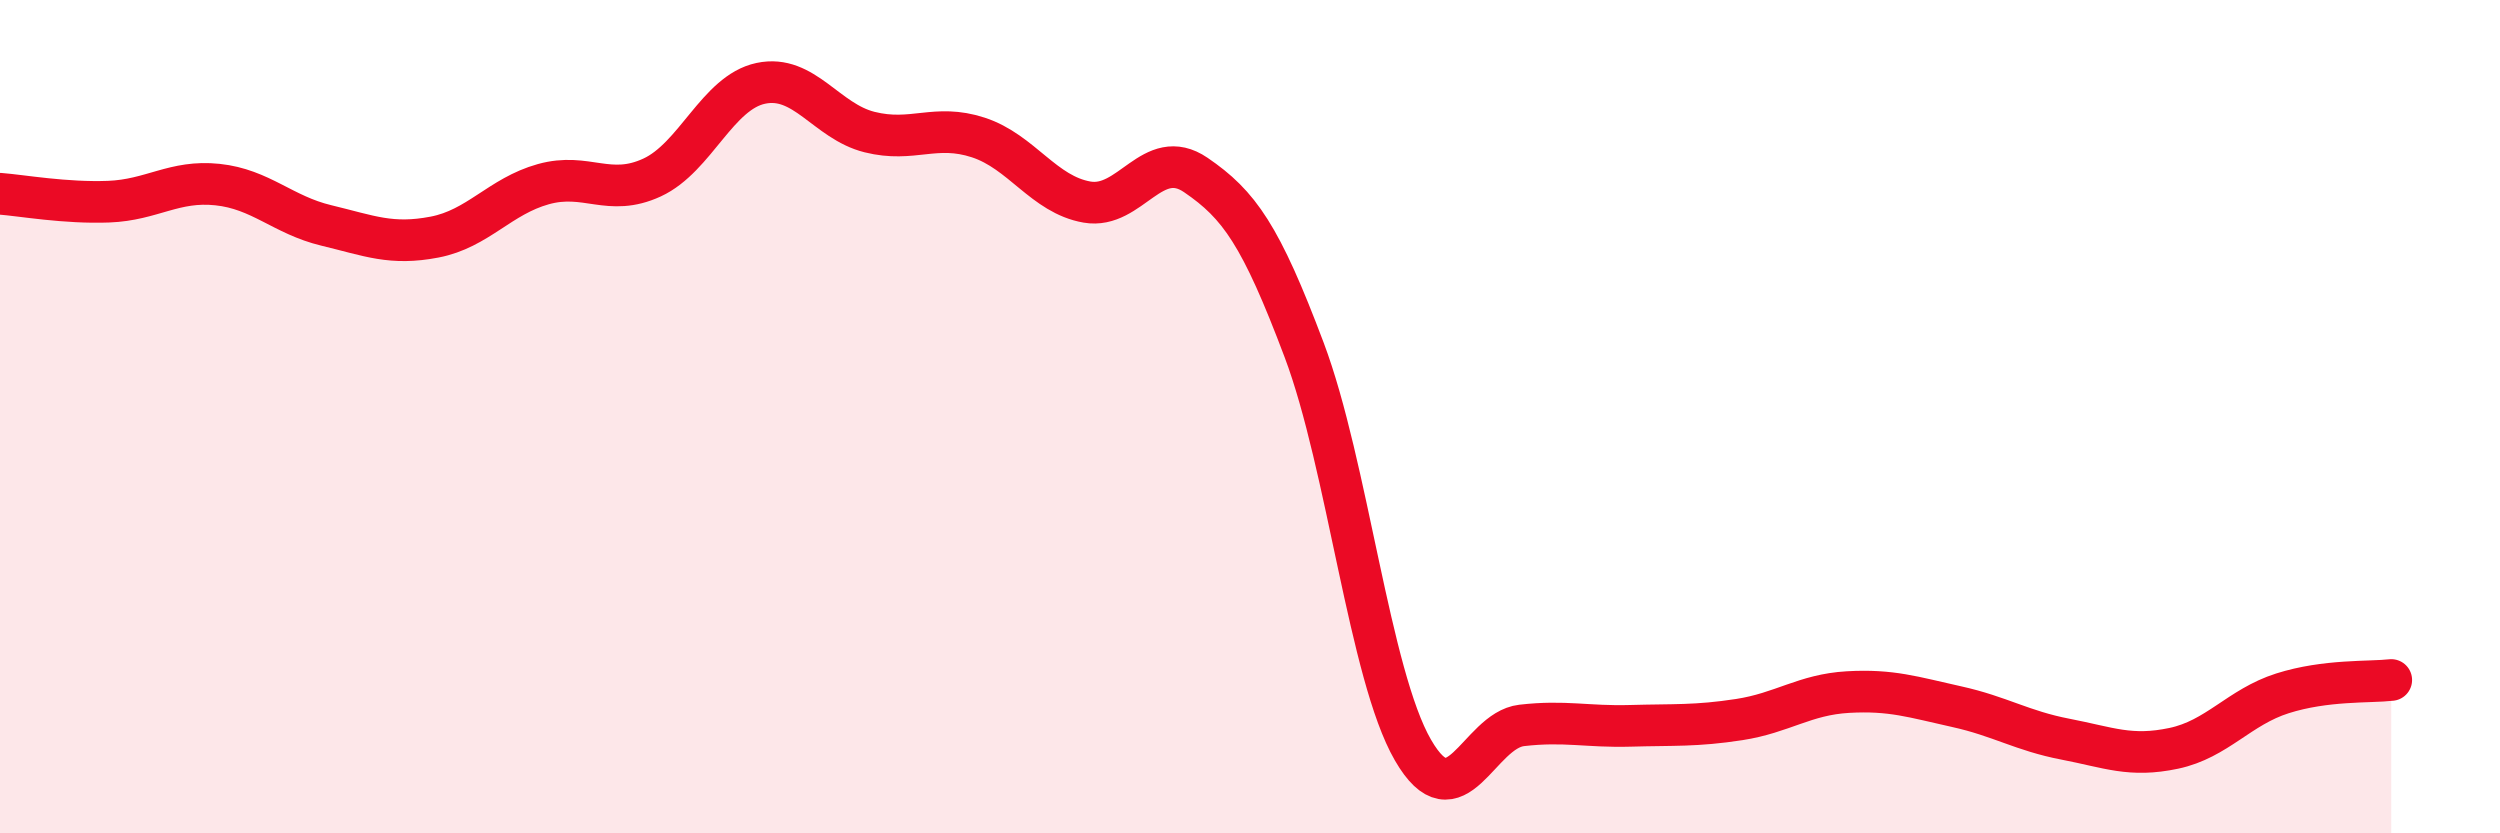 
    <svg width="60" height="20" viewBox="0 0 60 20" xmlns="http://www.w3.org/2000/svg">
      <path
        d="M 0,4.65 C 0.52,4.69 1.57,4.88 2.61,4.84 C 3.65,4.8 4.18,4.32 5.22,4.43 C 6.26,4.54 6.79,5.16 7.83,5.41 C 8.87,5.66 9.39,5.89 10.43,5.69 C 11.47,5.49 12,4.71 13.04,4.42 C 14.08,4.13 14.61,4.74 15.65,4.26 C 16.69,3.78 17.22,2.22 18.26,2 C 19.3,1.78 19.83,2.91 20.87,3.17 C 21.91,3.43 22.44,2.96 23.48,3.3 C 24.52,3.64 25.05,4.67 26.09,4.85 C 27.13,5.03 27.66,3.49 28.7,4.2 C 29.74,4.91 30.26,5.64 31.3,8.4 C 32.34,11.16 32.87,16.2 33.91,18 C 34.95,19.8 35.48,17.53 36.52,17.41 C 37.56,17.29 38.09,17.45 39.13,17.42 C 40.17,17.39 40.7,17.43 41.74,17.27 C 42.78,17.11 43.31,16.67 44.35,16.61 C 45.39,16.55 45.92,16.73 46.96,16.96 C 48,17.19 48.53,17.54 49.57,17.74 C 50.61,17.94 51.13,18.18 52.17,17.96 C 53.21,17.74 53.74,16.97 54.78,16.64 C 55.82,16.31 56.87,16.38 57.39,16.32L57.39 20L0 20Z"
        fill="#EB0A25"
        opacity="0.1"
        stroke-linecap="round"
        stroke-linejoin="round"
      />
      <path
        d="M 0,4.65 C 0.52,4.69 1.57,4.88 2.61,4.84 C 3.65,4.8 4.18,4.32 5.22,4.43 C 6.26,4.54 6.79,5.16 7.83,5.41 C 8.87,5.66 9.39,5.89 10.43,5.69 C 11.47,5.49 12,4.71 13.04,4.42 C 14.08,4.13 14.61,4.74 15.65,4.26 C 16.69,3.78 17.22,2.22 18.26,2 C 19.3,1.78 19.83,2.91 20.87,3.17 C 21.91,3.43 22.44,2.96 23.48,3.3 C 24.52,3.64 25.05,4.67 26.09,4.85 C 27.13,5.03 27.66,3.49 28.7,4.2 C 29.74,4.91 30.26,5.64 31.3,8.4 C 32.34,11.16 32.87,16.2 33.91,18 C 34.95,19.8 35.48,17.53 36.52,17.41 C 37.56,17.29 38.09,17.45 39.13,17.42 C 40.17,17.39 40.7,17.43 41.74,17.27 C 42.78,17.11 43.31,16.67 44.35,16.61 C 45.39,16.55 45.92,16.73 46.96,16.96 C 48,17.19 48.53,17.54 49.57,17.74 C 50.61,17.94 51.13,18.18 52.17,17.96 C 53.21,17.74 53.74,16.97 54.78,16.64 C 55.82,16.31 56.87,16.38 57.39,16.32"
        stroke="#EB0A25"
        stroke-width="1"
        fill="none"
        stroke-linecap="round"
        stroke-linejoin="round"
      />
    </svg>
  